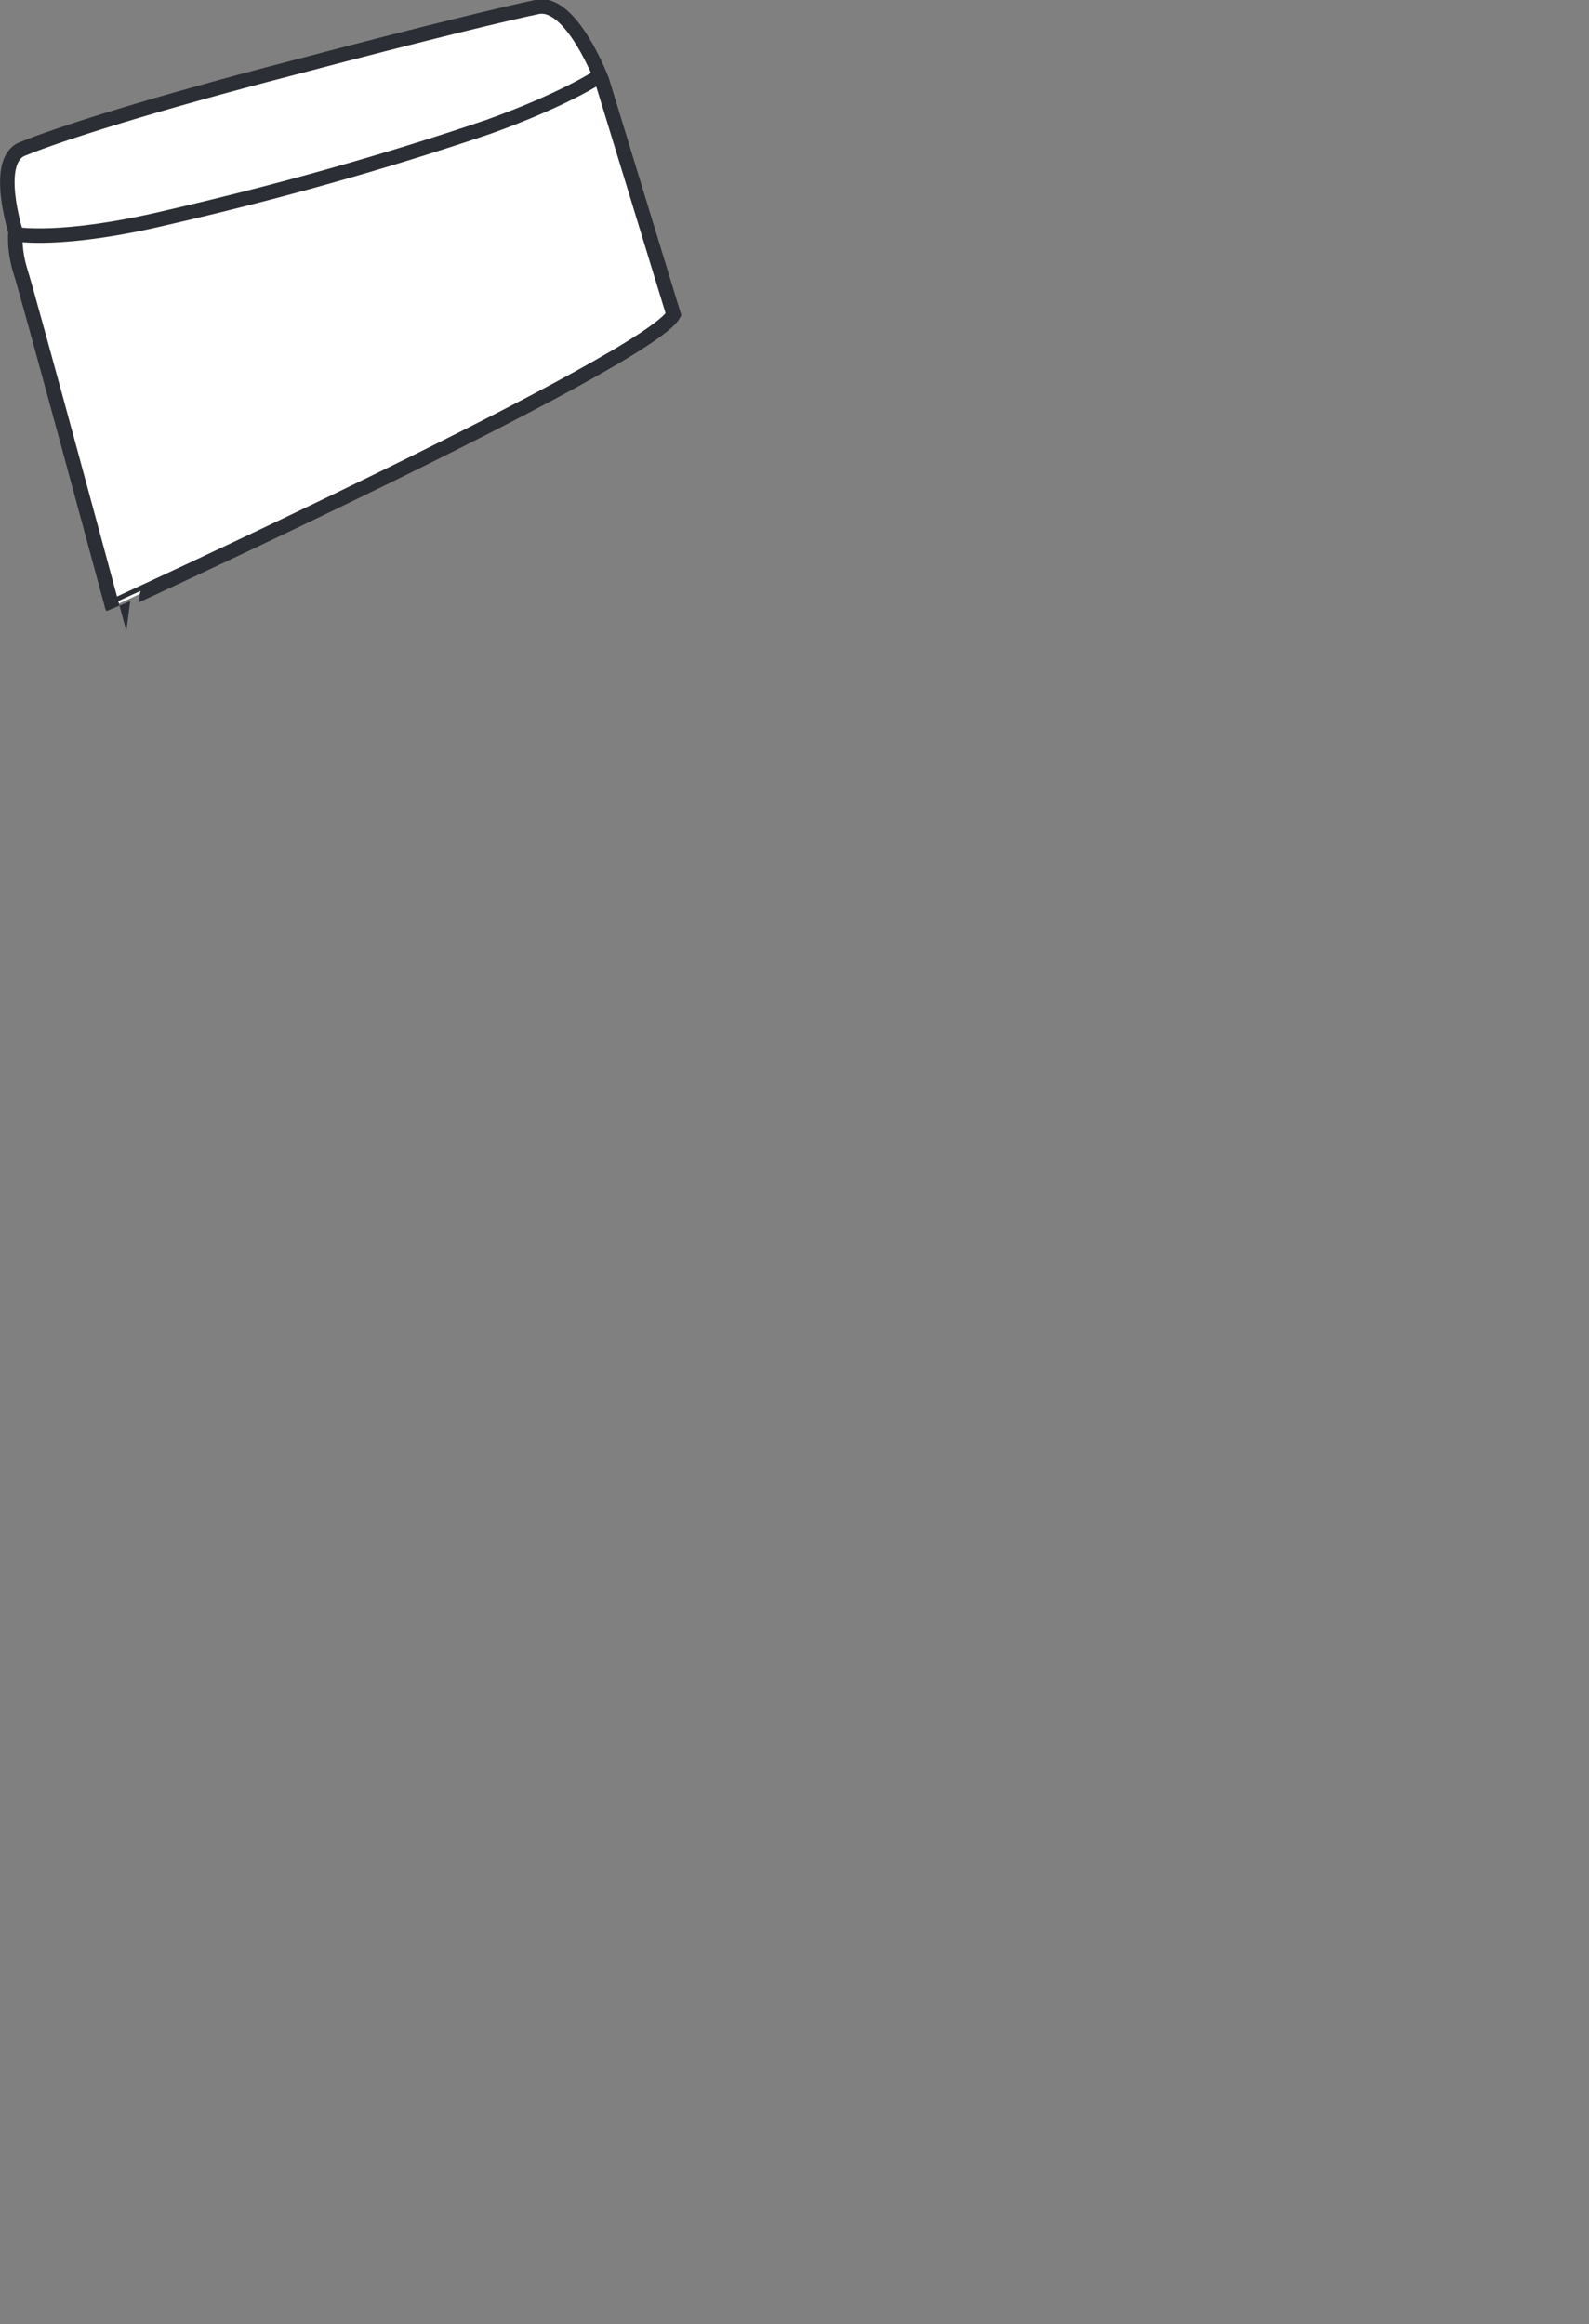 <?xml version="1.0" encoding="utf-8"?>
<!-- Generator: Adobe Illustrator 26.1.0, SVG Export Plug-In . SVG Version: 6.00 Build 0)  -->
<svg version="1.1" id="Ebene_1" xmlns="http://www.w3.org/2000/svg" xmlns:xlink="http://www.w3.org/1999/xlink" x="0px" y="0px"
	 viewBox="0 0 164.2 240.2" style="enable-background:new 0 0 164.2 240.2;" xml:space="preserve">
<rect x="0" y="0" width="164.2" height="240.2" fill="#808080" stroke="none"/>
<style type="text/css">
	.st0{fill:#FFFFFF;stroke:#2B2E34;stroke-width:1.5;}
	.st1{fill:none;stroke:#2B2E34;stroke-width:1.5;}
</style>
<g>
	<g id="Gruppe_538">
		<path id="Pfad_669_00000140694188964387691810000000003036548955704453_" class="st0" d="M69.6,32.5L62.2,8.3c0,0-3.1-8.2-6.6-7.6
			C52.7,1.3,44.7,3.2,30.3,7c-14.3,3.7-24.1,6.8-28,8.4c-3,1.2-0.7,8.5-0.7,8.5c-0.1,1.4,0.1,2.8,0.5,4.1c0.7,2.1,9.5,34.7,9.5,34.7
			S67,37.3,69.6,32.5z"/>
	</g>
	<g id="Gruppe_539">
		<path id="Pfad_670" class="st1" d="M1.6,24.2c0,0,4.7,0.9,15.6-1.7c11.3-2.6,22.4-5.7,33.3-9.4c7.8-2.8,11.4-5.2,11.4-5.2"/>
	</g>
</g>
</svg>
